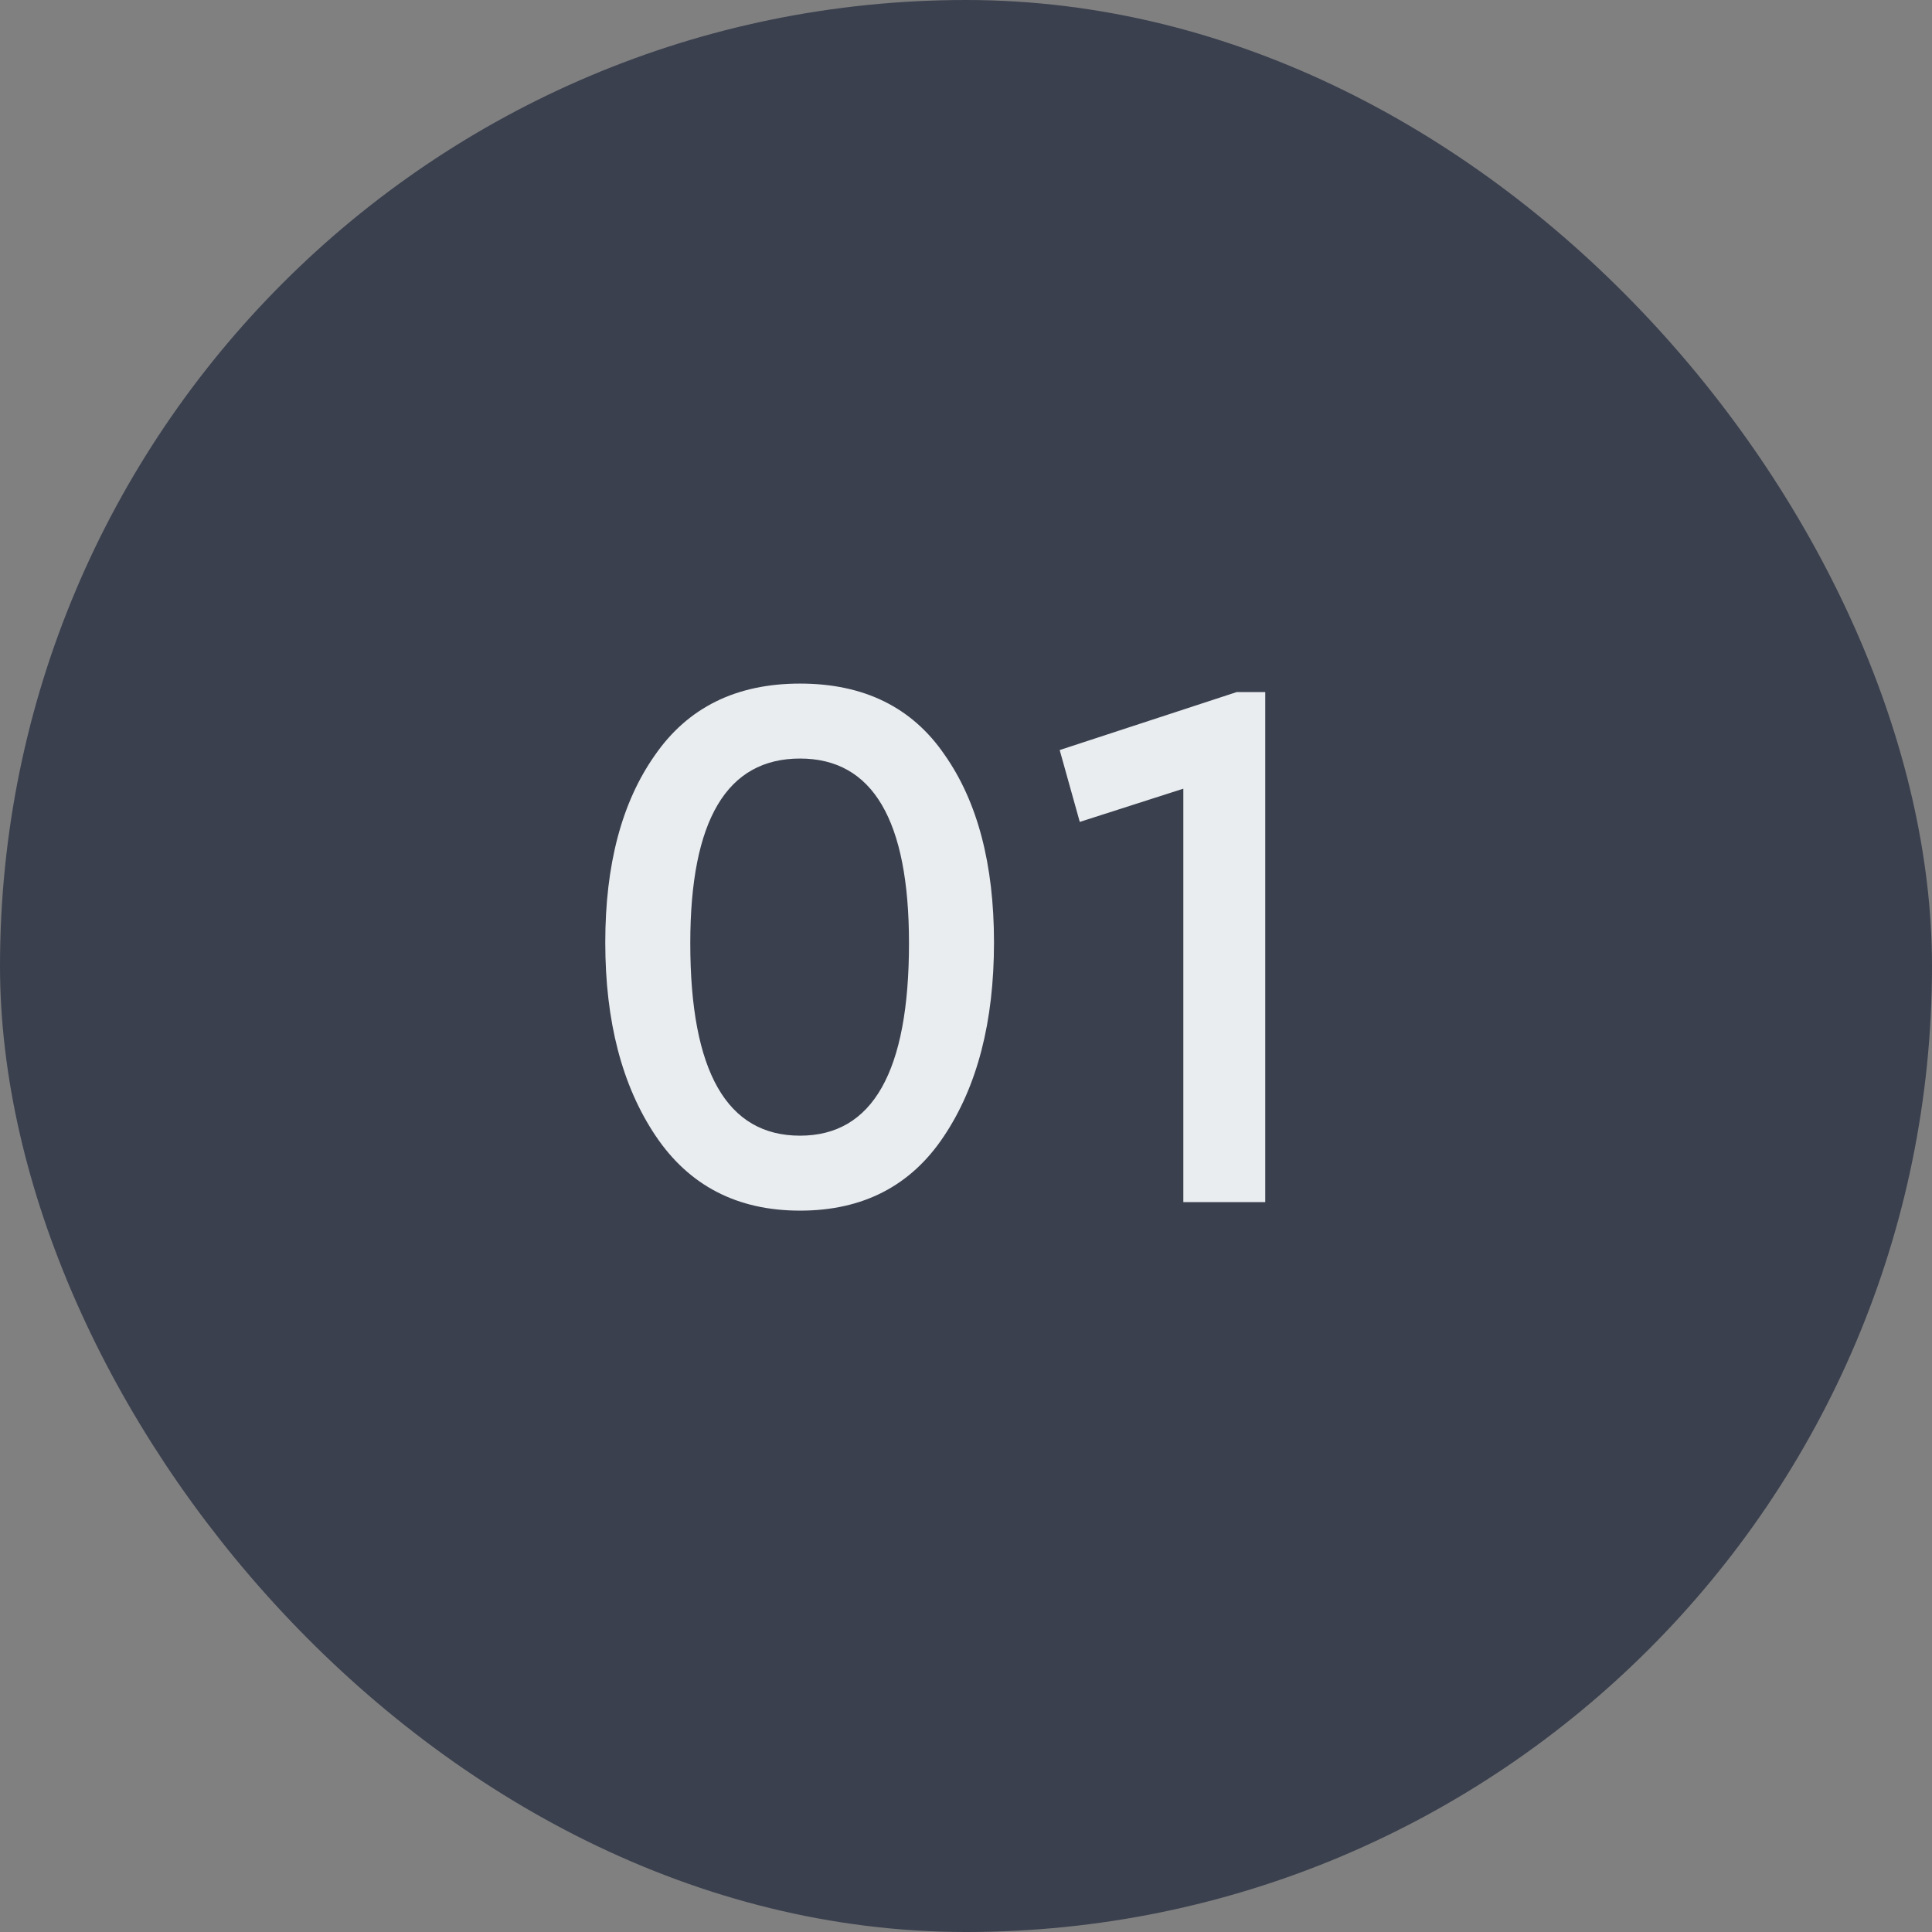 <?xml version="1.0" encoding="UTF-8"?> <svg xmlns="http://www.w3.org/2000/svg" width="45" height="45" viewBox="0 0 45 45" fill="none"><rect x="0" y="0" width="45" height="45" fill="#808080" stroke="none"/> <rect x="1" y="1" width="43" height="43" rx="21.5" fill="#3A404E"></rect> <rect x="1" y="1" width="43" height="43" rx="21.5" stroke="#3A404E" stroke-width="2"></rect> <path d="M14.098 21.952C14.098 20.14 14.482 18.688 15.25 17.596C16.018 16.48 17.146 15.922 18.634 15.922C20.122 15.922 21.244 16.474 22 17.578C22.768 18.67 23.152 20.128 23.152 21.952C23.152 23.8 22.762 25.306 21.982 26.47C21.214 27.622 20.098 28.198 18.634 28.198C17.17 28.198 16.048 27.616 15.268 26.452C14.488 25.288 14.098 23.788 14.098 21.952ZM21.172 21.97C21.172 19.102 20.326 17.668 18.634 17.668C16.93 17.668 16.078 19.102 16.078 21.97C16.078 24.958 16.93 26.452 18.634 26.452C20.326 26.452 21.172 24.958 21.172 21.97ZM28.804 16.12H29.47V28H27.562V18.37L25.15 19.144L24.682 17.47L28.804 16.12Z" fill="#E9EDF0"></path> </svg> 